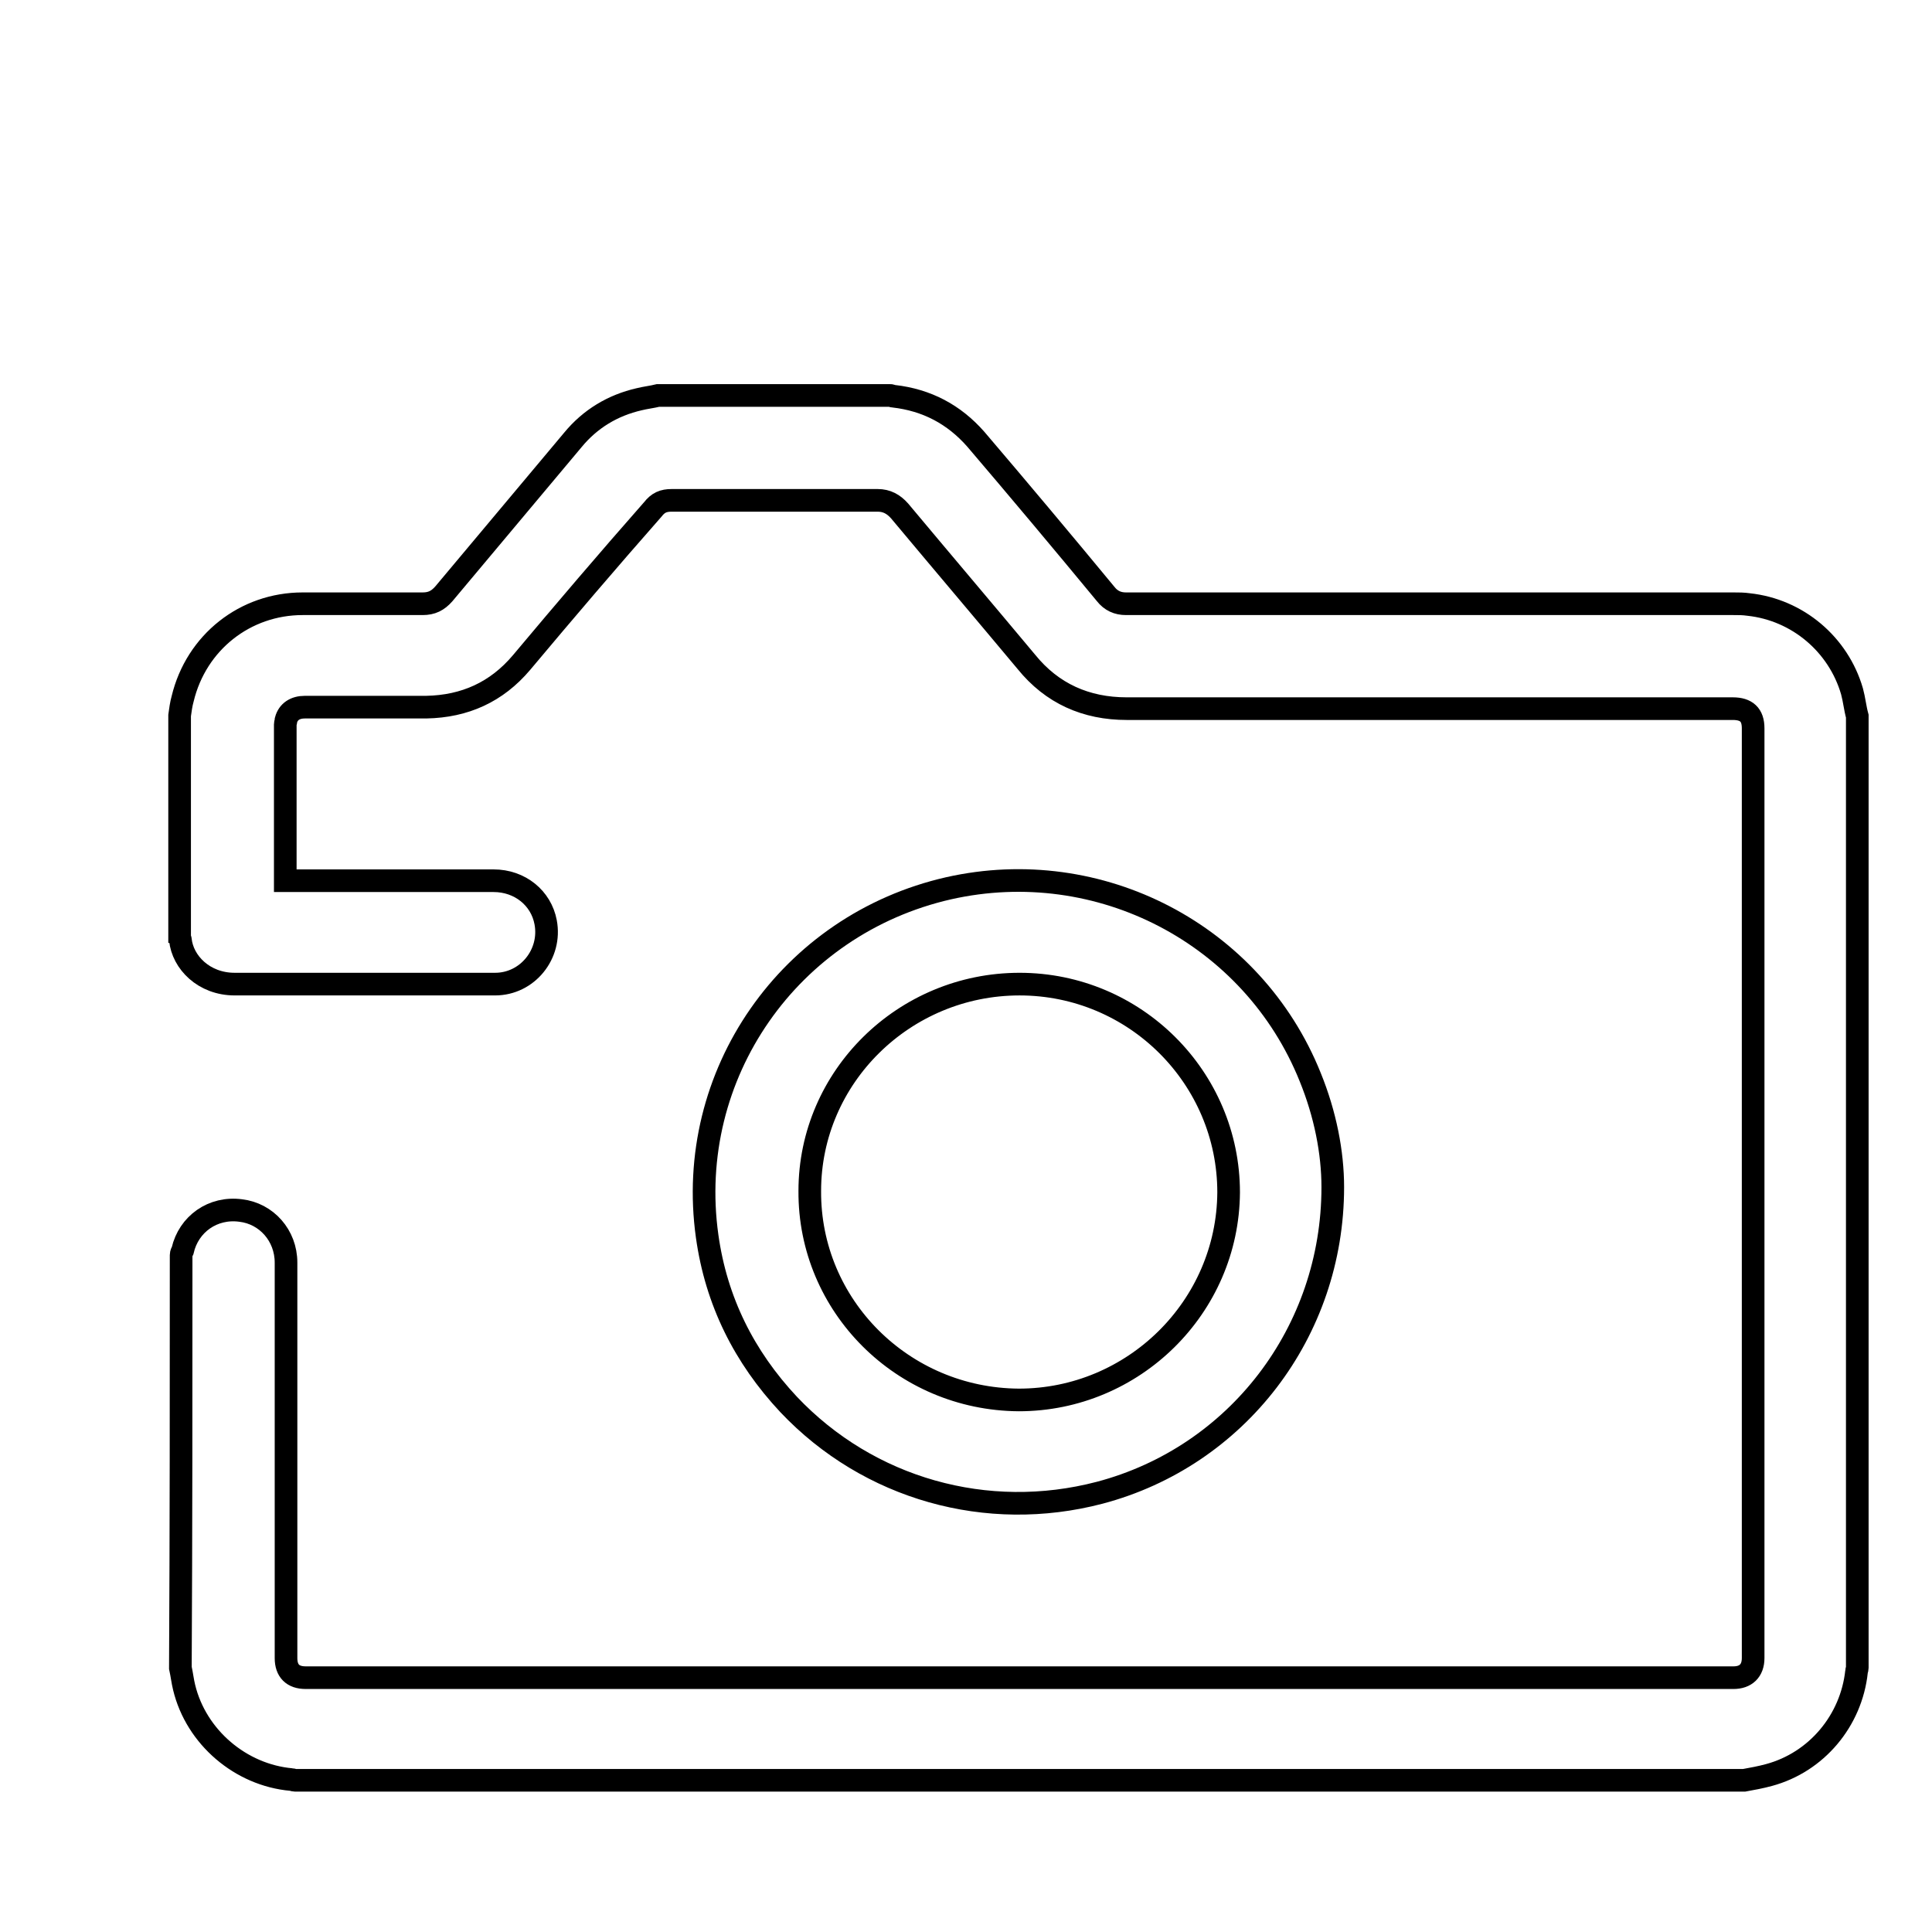 <?xml version="1.0" encoding="utf-8"?>
<!-- Svg Vector Icons : http://www.onlinewebfonts.com/icon -->
<!DOCTYPE svg PUBLIC "-//W3C//DTD SVG 1.1//EN" "http://www.w3.org/Graphics/SVG/1.1/DTD/svg11.dtd">
<svg version="1.1" xmlns="http://www.w3.org/2000/svg" xmlns:xlink="http://www.w3.org/1999/xlink" x="0px" y="0px" viewBox="0 0 256 256" enable-background="new 0 0 256 256" xml:space="preserve">
<g><g><path stroke-width="3" fill-opacity="0" stroke="#000000"  d="M10,20.1"/><path stroke-width="3" fill-opacity="0" stroke="#000000"  d="M24,166.3c0-0.2,0.1-0.4,0.2-0.6c0.8-3.5,4-5.8,7.7-5.3c3.4,0.4,6,3.3,6,6.9c0,12.3,0,24.6,0,36.9c0,5.2,0,10.3,0,15.5c0,1.7,0.9,2.6,2.6,2.6c63.1,0,126.1,0,189.2,0c1.6,0,2.6-0.9,2.6-2.6c0-41.1,0-82.1,0-123.2c0-1.8-0.9-2.6-2.7-2.6c-26.8,0-53.5,0-80.3,0c-5.4,0-9.9-2-13.3-6.2c-5.6-6.7-11.2-13.3-16.8-20c-0.8-0.9-1.7-1.4-2.9-1.4c-9.1,0-18.2,0-27.3,0c-1.1,0-1.8,0.3-2.5,1.2C80.6,74.2,74.8,81,69.1,87.8c-3.3,3.9-7.5,5.8-12.6,5.9c-5.4,0-10.7,0-16.1,0c-1.3,0-2.2,0.6-2.5,1.7c0,0.2-0.1,0.4-0.1,0.6c0,6.7,0,13.4,0,20.2c0,0.1,0,0.3,0,0.5c0.3,0,0.5,0,0.7,0c9,0,17.9,0,26.9,0c3.5,0,6.3,2.3,6.9,5.5c0.8,4.2-2.4,8.2-6.7,8.2c-5,0-9.9,0-14.9,0c-6.5,0-13.1,0-19.6,0c-4.1,0-6.9-2.9-7.2-5.9c0-0.1,0-0.1-0.1-0.2c0-9.9,0-19.7,0-29.5c0.1-0.7,0.2-1.5,0.4-2.2C26,85.1,32.5,80,40.1,80c5.3,0,10.6,0,15.9,0c1.2,0,2-0.4,2.8-1.3c5.7-6.8,11.4-13.6,17.1-20.4c2.3-2.8,5.3-4.6,8.8-5.4c0.8-0.2,1.7-0.3,2.5-0.5c10.3,0,20.5,0,30.8,0c0.1,0,0.2,0.1,0.4,0.1c4.4,0.5,8,2.4,10.9,5.7c5.8,6.8,11.5,13.6,17.2,20.5c0.7,0.9,1.6,1.3,2.7,1.3c26.8,0,53.7,0,80.5,0c0.7,0,1.3,0,2,0.1c6.5,0.7,11.9,5.3,13.7,11.5c0.3,1.1,0.4,2.2,0.7,3.3c0,42.1,0,84.1,0,126.1c0,0.2-0.1,0.3-0.1,0.5c-0.7,6.5-5.3,12-11.6,13.7c-1.1,0.3-2.2,0.5-3.3,0.7c-64,0-128,0-192,0c-0.2,0-0.3-0.1-0.5-0.1c-6.7-0.6-12.6-5.6-14.2-12.2c-0.2-0.8-0.3-1.7-0.5-2.6C24,202.8,24,184.5,24,166.3L24,166.3z"/><path stroke-width="3" fill-opacity="0" stroke="#000000"  d="M176.6,157.3c0,19.2-12.7,35.7-30.9,40.5c-14.9,3.9-30.6-0.5-41.2-11.7c-5.9-6.3-9.6-13.7-10.8-22.3c-3-21.4,10.9-41.3,32-46.1c20-4.5,40.3,6.1,47.9,25C175.6,147.6,176.6,152.7,176.6,157.3L176.6,157.3z M135,185.5c15.2,0,27.7-12.3,27.8-27.5c0-15.2-12.4-27.6-27.7-27.6c-15.3,0-27.8,12.3-27.8,27.4C107.2,173,119.6,185.4,135,185.5L135,185.5z"/></g></g>
</svg>